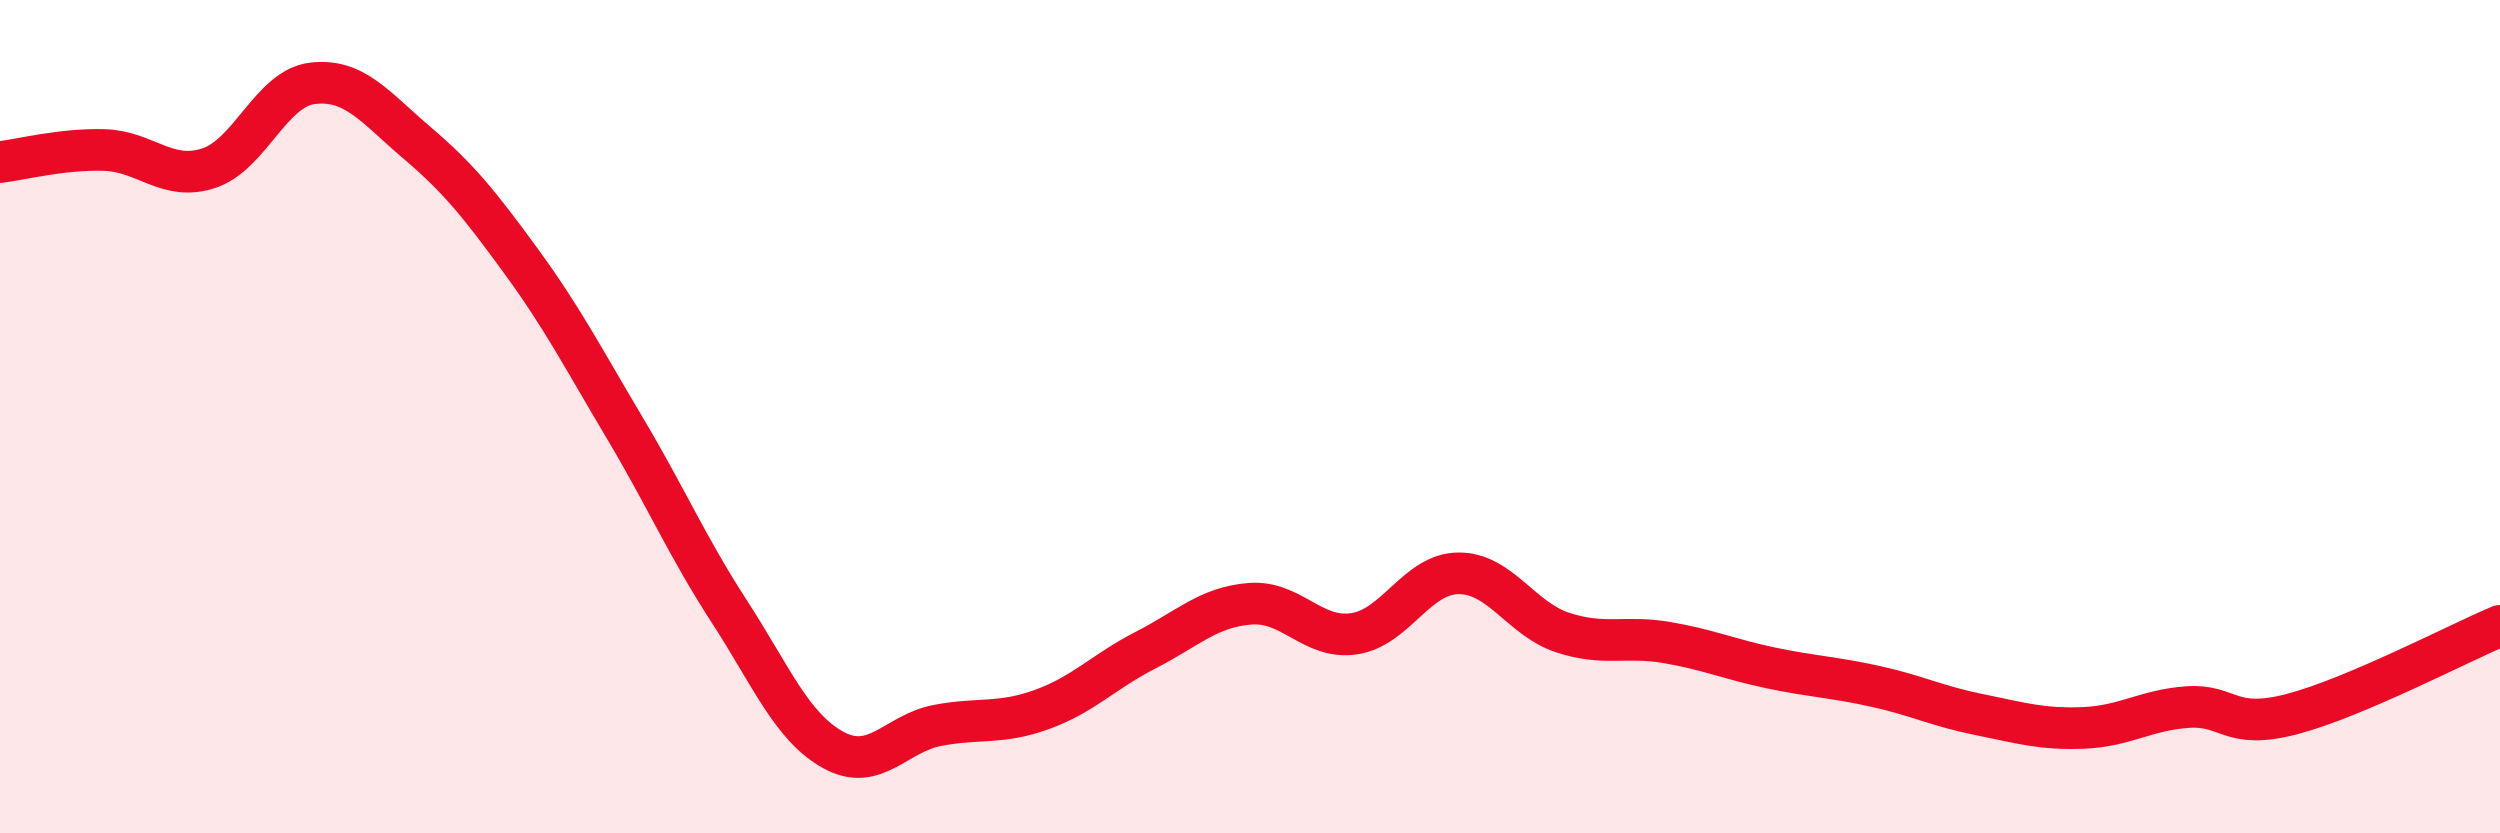 
    <svg width="60" height="20" viewBox="0 0 60 20" xmlns="http://www.w3.org/2000/svg">
      <path
        d="M 0,3.89 C 0.5,3.83 1.5,3.57 2.5,3.6 C 3.5,3.63 4,4.36 5,4.04 C 6,3.72 6.5,2.12 7.5,2 C 8.5,1.88 9,2.57 10,3.42 C 11,4.27 11.5,4.89 12.5,6.26 C 13.5,7.63 14,8.6 15,10.28 C 16,11.96 16.5,13.13 17.5,14.67 C 18.5,16.21 19,17.45 20,18 C 21,18.55 21.5,17.6 22.5,17.41 C 23.5,17.22 24,17.39 25,17.03 C 26,16.67 26.5,16.11 27.5,15.6 C 28.5,15.09 29,14.57 30,14.49 C 31,14.41 31.5,15.36 32.5,15.21 C 33.5,15.06 34,13.77 35,13.76 C 36,13.75 36.5,14.85 37.5,15.18 C 38.5,15.51 39,15.25 40,15.42 C 41,15.59 41.5,15.82 42.5,16.03 C 43.5,16.24 44,16.25 45,16.47 C 46,16.69 46.5,16.95 47.5,17.15 C 48.5,17.35 49,17.51 50,17.47 C 51,17.43 51.5,17.04 52.5,16.97 C 53.5,16.9 53.5,17.53 55,17.14 C 56.5,16.75 59,15.44 60,15.02L60 20L0 20Z"
        fill="#EB0A25"
        opacity="0.1"
        stroke-linecap="round"
        stroke-linejoin="round"
      />
      <path
        d="M 0,3.89 C 0.5,3.83 1.5,3.57 2.5,3.6 C 3.5,3.63 4,4.36 5,4.04 C 6,3.72 6.5,2.12 7.5,2 C 8.5,1.88 9,2.57 10,3.42 C 11,4.27 11.5,4.89 12.5,6.26 C 13.5,7.63 14,8.6 15,10.28 C 16,11.96 16.5,13.13 17.5,14.67 C 18.5,16.21 19,17.45 20,18 C 21,18.55 21.5,17.6 22.5,17.41 C 23.5,17.22 24,17.39 25,17.03 C 26,16.67 26.5,16.11 27.5,15.6 C 28.5,15.09 29,14.57 30,14.49 C 31,14.41 31.5,15.36 32.5,15.21 C 33.5,15.06 34,13.77 35,13.76 C 36,13.75 36.5,14.85 37.5,15.18 C 38.5,15.51 39,15.25 40,15.42 C 41,15.59 41.5,15.82 42.5,16.03 C 43.5,16.24 44,16.25 45,16.47 C 46,16.69 46.5,16.95 47.5,17.15 C 48.5,17.35 49,17.51 50,17.47 C 51,17.43 51.5,17.04 52.5,16.97 C 53.5,16.9 53.5,17.53 55,17.14 C 56.5,16.75 59,15.44 60,15.02"
        stroke="#EB0A25"
        stroke-width="1"
        fill="none"
        stroke-linecap="round"
        stroke-linejoin="round"
      />
    </svg>
  